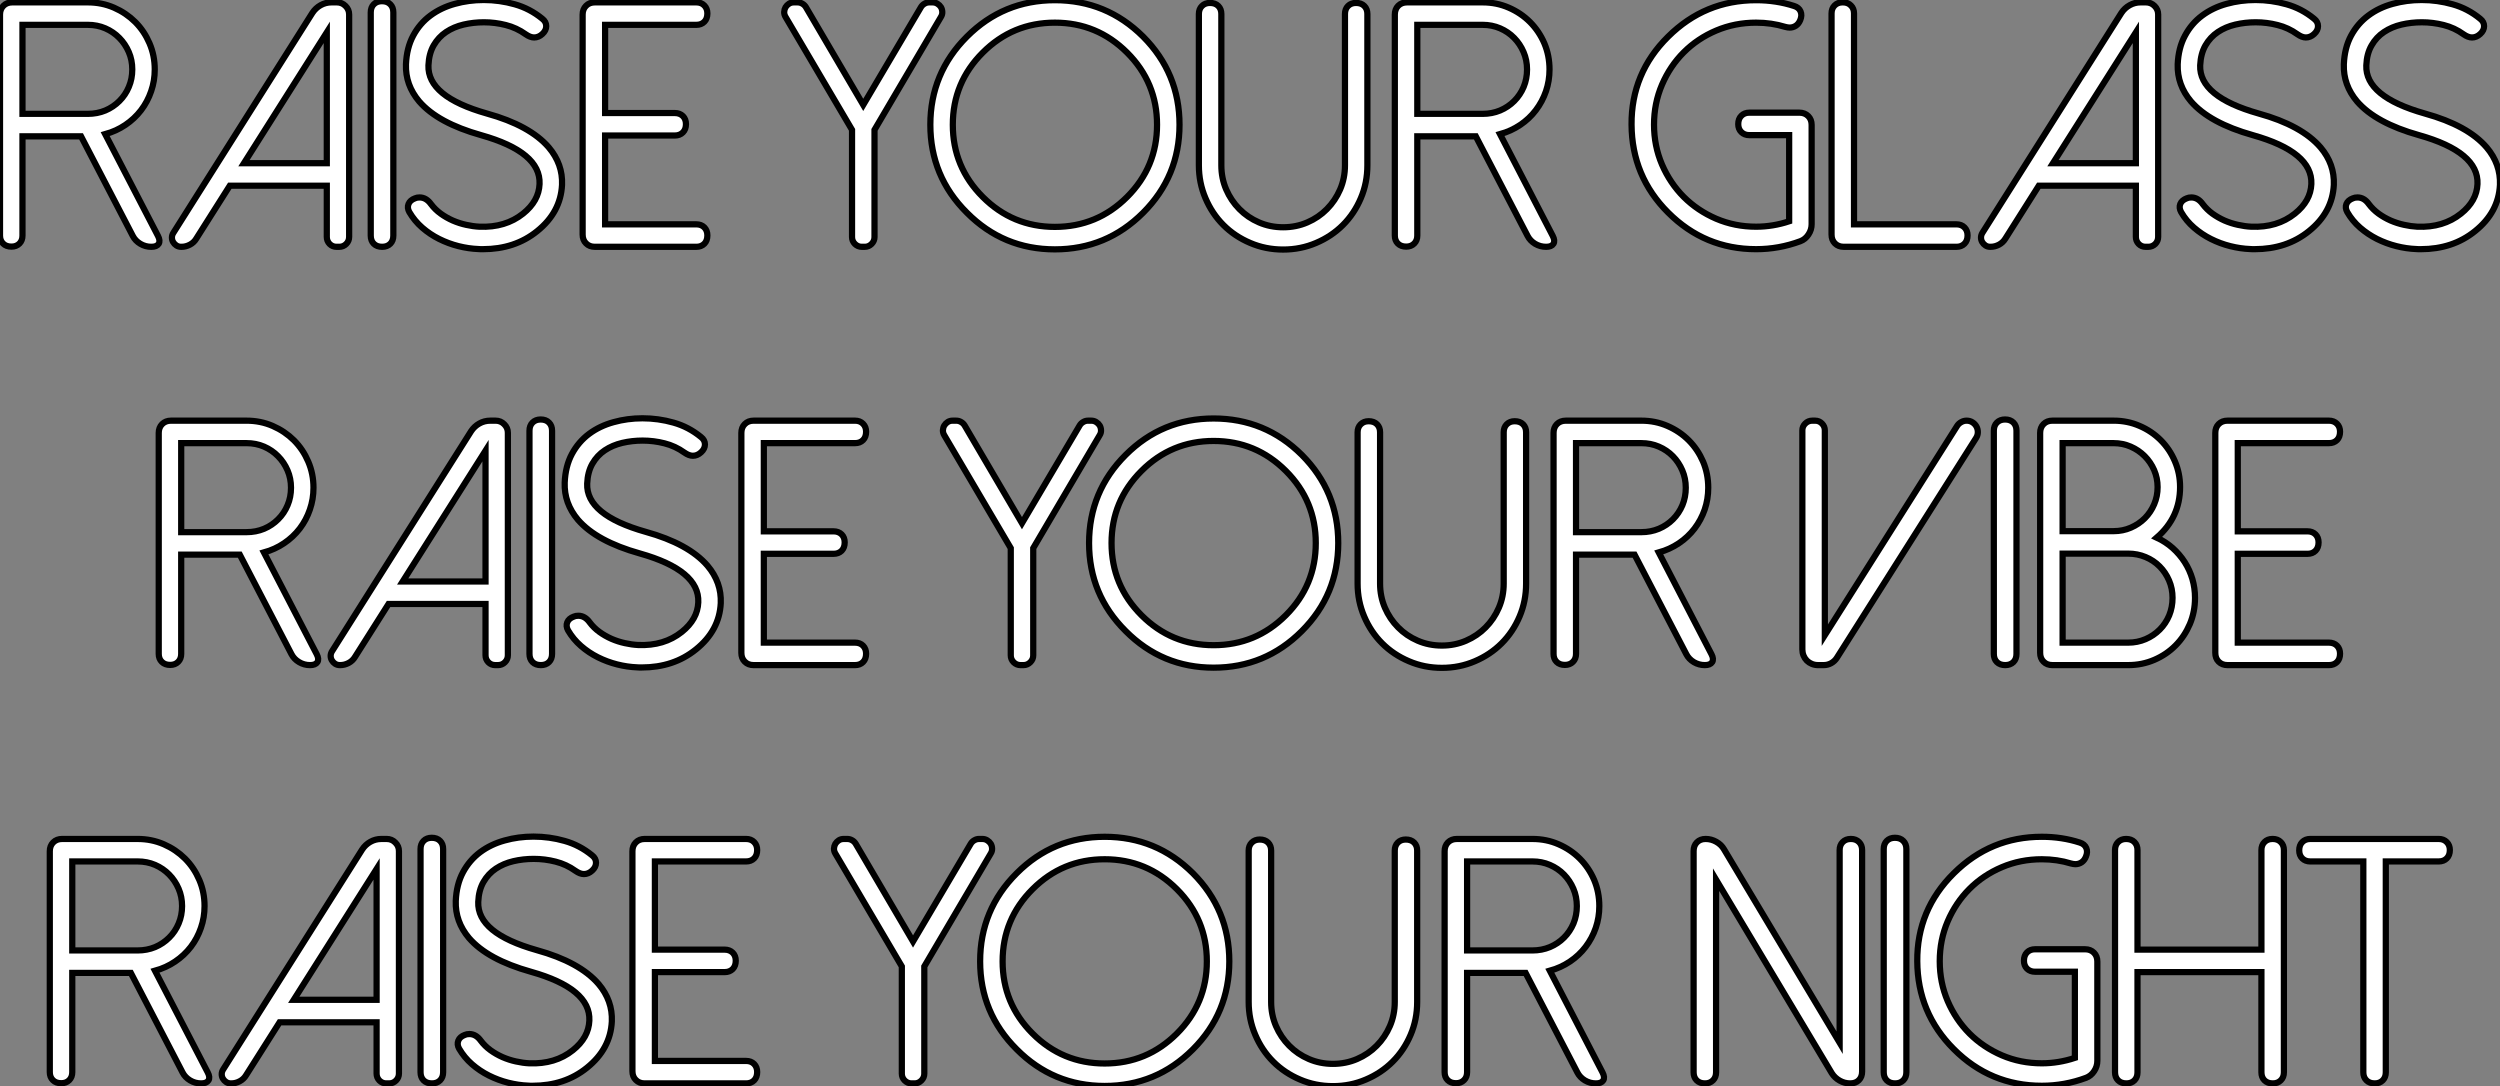 <?xml version="1.0" standalone="no"?>
<svg xmlns="http://www.w3.org/2000/svg" viewBox="2.54 -39.65 401.627 174.49"><rect x="2.54" y="-39.65" width="401.627" height="174.49" fill="#808080" stroke="none"/><path d="M6.15-21.36L16.65-21.36Q18.16-21.36 19.46-21.90Q20.75-22.45 21.72-23.42Q22.70-24.39 23.24-25.69Q23.79-26.99 23.79-28.49L23.79-28.49Q23.79-30.00 23.23-31.29Q22.67-32.59 21.71-33.56Q20.75-34.54 19.46-35.10Q18.16-35.66 16.65-35.66L16.65-35.66L6.15-35.66L6.15-21.36ZM19.44-18.10L27.92-1.75Q28.33-0.96 28.03-0.48Q27.73 0 26.85 0L26.85 0Q25.89 0 25.09-0.48Q24.28-0.96 23.87-1.75L23.87-1.75L15.56-17.75L6.15-17.75L6.15-1.80Q6.15-1.01 5.66-0.52Q5.17-0.03 4.38-0.03L4.38-0.03Q3.53-0.03 3.04-0.52Q2.54-1.01 2.54-1.80L2.54-1.80L2.54-37.30Q2.54-38.17 3.09-38.72Q3.64-39.27 4.51-39.27L4.51-39.27L16.65-39.27Q18.89-39.27 20.85-38.42Q22.80-37.57 24.27-36.11Q25.73-34.64 26.56-32.69Q27.40-30.73 27.40-28.49L27.40-28.49Q27.40-26.66 26.82-24.99Q26.25-23.32 25.20-21.94Q24.14-20.56 22.68-19.58Q21.22-18.59 19.44-18.10L19.44-18.10ZM58.63-37.32L58.63-37.32L58.63-1.59Q58.63-0.93 58.16-0.46Q57.70 0 57.04 0L57.04 0L56.60 0Q55.95 0 55.49-0.46Q55.04-0.93 55.04-1.59L55.04-1.59L55.04-9.82L39.46-9.82L34.07-1.31Q33.69-0.68 33.04-0.34Q32.40 0 31.69 0L31.69 0L31.64 0Q31.20 0 30.87-0.22Q30.54-0.44 30.35-0.77Q30.16-1.09 30.16-1.49Q30.16-1.89 30.41-2.27L30.41-2.27L52.72-37.57Q53.24-38.36 54.04-38.81Q54.85-39.27 55.81-39.27L55.81-39.27L56.66-39.27Q57.48-39.27 58.05-38.69Q58.63-38.12 58.63-37.32ZM55.04-34.45L41.73-13.43L55.04-13.43L55.04-34.45ZM62.10-1.80L62.10-37.65Q62.10-38.47 62.59-38.96Q63.08-39.46 63.90-39.46L63.90-39.46Q64.75-39.46 65.24-38.96Q65.73-38.47 65.73-37.65L65.73-37.65L65.73-1.80Q65.73-0.98 65.24-0.49Q64.75 0 63.93 0L63.93 0Q63.08 0 62.59-0.49Q62.10-0.98 62.10-1.80L62.10-1.80ZM68.30-5.58L68.30-5.58Q67.92-6.26 68.17-6.88Q68.41-7.49 69.21-7.79L69.21-7.79Q69.51-7.93 69.95-7.93L69.95-7.93Q71.01-7.93 71.78-6.86L71.78-6.86Q72.43-5.99 73.34-5.33Q74.24-4.68 75.28-4.22Q76.32-3.77 77.42-3.53Q78.53-3.28 79.57-3.23L79.57-3.23Q83.73-3.06 86.57-5.33L86.57-5.33Q89.11-7.36 89.22-10.09L89.22-10.09Q89.44-15.23 79.82-17.94L79.82-17.94Q72.90-19.88 69.89-23.35L69.89-23.35Q67.65-26.00 67.76-29.31L67.76-29.31Q67.87-31.96 68.92-33.92Q69.97-35.88 71.68-37.15Q73.39-38.42 75.61-39.03Q77.82-39.65 80.25-39.65L80.25-39.65Q82.80-39.65 85.23-38.96Q87.66-38.28 89.66-36.64L89.66-36.64Q90.29-36.15 90.29-35.45Q90.29-34.75 89.66-34.18L89.66-34.18Q89.06-33.63 88.35-33.63L88.35-33.63Q87.72-33.63 86.98-34.15L86.98-34.15Q85.53-35.19 83.79-35.63Q82.06-36.07 80.28-36.07L80.28-36.07Q78.59-36.07 77.01-35.70Q75.44-35.33 74.21-34.51Q72.98-33.69 72.21-32.36Q71.45-31.04 71.37-29.15L71.37-29.15Q71.18-24.12 80.77-21.41L80.77-21.41Q87.66-19.50 90.70-15.97L90.70-15.97Q92.97-13.29 92.83-9.95L92.83-9.95Q92.61-5.55 88.84-2.52L88.84-2.52Q85.26 0.38 80.12 0.38L80.12 0.38Q79.93 0.38 79.76 0.38Q79.60 0.38 79.41 0.36L79.41 0.36Q77.82 0.30 76.19-0.11Q74.57-0.52 73.09-1.26Q71.61-2.00 70.37-3.08Q69.13-4.16 68.30-5.58ZM98.11-39.27L114.41-39.27Q115.20-39.27 115.69-38.77Q116.18-38.28 116.18-37.49L116.18-37.49Q116.18-36.64 115.69-36.15Q115.20-35.66 114.41-35.66L114.41-35.66L99.75-35.66L99.75-21.49L110.96-21.49Q111.75-21.49 112.25-21Q112.74-20.51 112.74-19.71L112.74-19.71Q112.74-18.87 112.25-18.38Q111.75-17.88 110.96-17.88L110.96-17.88L99.75-17.88L99.75-3.61L114.41-3.61Q115.20-3.61 115.69-3.12Q116.18-2.63 116.18-1.83L116.18-1.83Q116.18-0.98 115.69-0.49Q115.20 0 114.41 0L114.41 0L98.11 0Q97.23 0 96.69-0.55Q96.14-1.09 96.14-1.97L96.14-1.97L96.14-37.30Q96.14-38.17 96.69-38.72Q97.23-39.27 98.11-39.27L98.11-39.27Z" fill="white" stroke="black" transform="scale(1,1)"/><path d="M153.69-36.91L153.69-36.91L143.03-18.79L143.03-1.56Q143.03-0.93 142.56-0.46Q142.10 0 141.47 0L141.47 0L140.98 0Q140.35 0 139.88-0.46Q139.42-0.93 139.42-1.56L139.42-1.56L139.42-18.79L128.75-36.91Q128.51-37.30 128.52-37.72Q128.54-38.14 128.74-38.49Q128.95-38.83 129.29-39.05Q129.63-39.27 130.09-39.27L130.09-39.27L130.64-39.27Q131.08-39.27 131.43-39.06Q131.79-38.86 132.01-38.50L132.01-38.50L141.22-22.80L150.49-38.50Q150.71-38.86 151.07-39.06Q151.42-39.27 151.83-39.27L151.83-39.27L152.35-39.27Q152.79-39.27 153.14-39.05Q153.50-38.83 153.71-38.49Q153.91-38.14 153.92-37.72Q153.94-37.30 153.69-36.91ZM160.42-31.20L160.42-31.20Q155.61-26.39 155.61-19.61L155.61-19.61Q155.61-12.82 160.42-8.01L160.42-8.01Q165.23-3.20 172.01-3.20L172.01-3.20Q178.79-3.20 183.61-8.01L183.61-8.01Q188.42-12.82 188.42-19.61L188.42-19.61Q188.42-26.39 183.61-31.20L183.61-31.20Q178.79-36.01 172.01-36.01L172.01-36.01Q165.23-36.01 160.42-31.20ZM157.88-5.47L157.88-5.47Q152.00-11.32 152.00-19.61L152.00-19.61Q152.00-27.89 157.88-33.77L157.88-33.77Q163.73-39.62 172.01-39.62L172.01-39.62Q180.30-39.62 186.18-33.77L186.18-33.77Q192.03-27.89 192.03-19.61L192.03-19.61Q192.03-11.32 186.18-5.47L186.18-5.47Q180.30 0.41 172.01 0.41L172.01 0.41Q163.73 0.41 157.88-5.47ZM195.14-13.10L195.14-37.41Q195.14-38.20 195.64-38.69Q196.13-39.18 196.92-39.18L196.92-39.18Q197.77-39.18 198.26-38.69Q198.75-38.20 198.75-37.41L198.75-37.41L198.75-13.10Q198.75-11.02 199.53-9.21Q200.31-7.41 201.65-6.06Q202.99-4.70 204.80-3.92Q206.60-3.14 208.68-3.14L208.68-3.14Q210.76-3.14 212.56-3.92Q214.37-4.70 215.71-6.06Q217.05-7.41 217.83-9.21Q218.61-11.02 218.61-13.10L218.61-13.10L218.61-37.41Q218.61-38.20 219.10-38.69Q219.59-39.18 220.38-39.18L220.38-39.18Q221.23-39.18 221.72-38.69Q222.21-38.20 222.21-37.41L222.21-37.41L222.21-13.10Q222.21-10.28 221.16-7.81Q220.11-5.33 218.28-3.50Q216.45-1.67 213.97-0.62Q211.50 0.44 208.68 0.44L208.68 0.44Q205.86 0.44 203.39-0.62Q200.91-1.67 199.08-3.50Q197.25-5.33 196.20-7.81Q195.14-10.28 195.14-13.10L195.14-13.10ZM230.23-21.36L240.73-21.36Q242.23-21.36 243.53-21.90Q244.83-22.45 245.80-23.42Q246.77-24.39 247.32-25.69Q247.86-26.99 247.86-28.49L247.86-28.49Q247.86-30.00 247.30-31.29Q246.74-32.59 245.79-33.56Q244.83-34.54 243.53-35.10Q242.23-35.66 240.73-35.66L240.73-35.66L230.23-35.66L230.23-21.36ZM243.52-18.10L251.99-1.75Q252.40-0.96 252.10-0.48Q251.80 0 250.93 0L250.93 0Q249.97 0 249.16-0.48Q248.36-0.96 247.95-1.75L247.95-1.75L239.63-17.75L230.23-17.75L230.23-1.80Q230.23-1.01 229.73-0.52Q229.24-0.03 228.45-0.03L228.45-0.03Q227.60-0.03 227.11-0.52Q226.62-1.01 226.62-1.80L226.62-1.80L226.62-37.30Q226.62-38.17 227.16-38.72Q227.71-39.27 228.59-39.27L228.59-39.27L240.73-39.27Q242.97-39.27 244.92-38.42Q246.88-37.57 248.34-36.11Q249.80-34.64 250.64-32.69Q251.47-30.73 251.47-28.49L251.47-28.49Q251.47-26.66 250.90-24.99Q250.32-23.32 249.27-21.94Q248.22-20.56 246.76-19.58Q245.29-18.59 243.52-18.10L243.52-18.10Z" fill="white" stroke="black" transform="scale(1,1)"/><path d="M290.76-38.69L290.76-38.69Q291.53-38.45 291.80-37.82Q292.07-37.19 291.75-36.42L291.75-36.42Q291.50-35.82 291.05-35.52Q290.60-35.22 290.05-35.22L290.05-35.22Q289.89-35.22 289.71-35.25Q289.53-35.27 289.34-35.33L289.34-35.33Q287.13-36.01 284.66-36.01L284.66-36.01Q281.25-36.01 278.25-34.74Q275.26-33.47 273.04-31.25Q270.83-29.04 269.54-26.04Q268.26-23.05 268.26-19.63L268.26-19.63Q268.26-16.21 269.54-13.22Q270.83-10.23 273.04-8.01Q275.26-5.80 278.25-4.51Q281.25-3.23 284.66-3.23L284.66-3.23Q287.34-3.23 289.97-4.10L289.97-4.10L289.97-17.94L283.57-17.94Q282.78-17.94 282.29-18.43Q281.79-18.92 281.79-19.71L281.79-19.71Q281.79-20.56 282.29-21.05Q282.78-21.55 283.57-21.55L283.57-21.55L291.61-21.55Q292.48-21.55 293.03-21Q293.58-20.45 293.58-19.58L293.58-19.58L293.58-3.64Q293.58-2.73 293.07-1.97Q292.57-1.20 291.77-0.90L291.77-0.90Q288.33 0.38 284.66 0.38L284.66 0.38Q276.41 0.38 270.53-5.50L270.53-5.50Q264.70-11.32 264.65-19.63L264.65-19.63Q264.59-27.89 270.53-33.77L270.53-33.77Q276.43-39.62 284.66-39.62L284.66-39.62Q287.89-39.62 290.76-38.69ZM298.55-39.27L298.61-39.27Q299.40-39.27 299.89-38.77Q300.39-38.28 300.39-37.49L300.39-37.49L300.39-3.61L316.85-3.61Q317.64-3.61 318.13-3.12Q318.63-2.63 318.63-1.83L318.63-1.83Q318.63-0.98 318.13-0.49Q317.64 0 316.85 0L316.85 0L298.75 0Q297.87 0 297.32-0.55Q296.78-1.09 296.78-1.97L296.78-1.97L296.78-37.49Q296.78-38.28 297.27-38.77Q297.76-39.27 298.55-39.27L298.55-39.27ZM349.25-37.32L349.25-37.32L349.25-1.59Q349.25-0.93 348.79-0.46Q348.32 0 347.66 0L347.66 0L347.23 0Q346.57 0 346.12-0.46Q345.67-0.93 345.67-1.59L345.67-1.59L345.67-9.82L330.08-9.82L324.70-1.31Q324.31-0.68 323.67-0.34Q323.03 0 322.32 0L322.32 0L322.26 0Q321.82 0 321.50-0.22Q321.17-0.44 320.98-0.77Q320.79-1.09 320.79-1.49Q320.79-1.89 321.03-2.27L321.03-2.27L343.34-37.57Q343.86-38.36 344.67-38.81Q345.48-39.27 346.43-39.27L346.43-39.27L347.28-39.27Q348.10-39.27 348.68-38.69Q349.25-38.12 349.25-37.32ZM345.67-34.45L332.35-13.43L345.67-13.43L345.67-34.45ZM352.94-5.58L352.94-5.58Q352.56-6.26 352.80-6.88Q353.05-7.49 353.84-7.79L353.84-7.79Q354.14-7.93 354.58-7.93L354.58-7.93Q355.65-7.93 356.41-6.86L356.41-6.86Q357.07-5.99 357.97-5.33Q358.88-4.68 359.91-4.22Q360.95-3.77 362.06-3.53Q363.17-3.28 364.21-3.23L364.21-3.23Q368.36-3.06 371.21-5.33L371.21-5.33Q373.75-7.36 373.86-10.09L373.86-10.09Q374.08-15.23 364.45-17.94L364.45-17.94Q357.54-19.88 354.53-23.35L354.53-23.35Q352.29-26.00 352.39-29.31L352.39-29.31Q352.50-31.96 353.56-33.92Q354.61-35.88 356.32-37.15Q358.03-38.42 360.24-39.03Q362.46-39.65 364.89-39.65L364.89-39.65Q367.43-39.65 369.87-38.96Q372.30-38.28 374.30-36.64L374.30-36.64Q374.93-36.15 374.93-35.45Q374.93-34.75 374.30-34.18L374.30-34.18Q373.70-33.63 372.98-33.63L372.98-33.63Q372.36-33.63 371.62-34.15L371.62-34.15Q370.17-35.19 368.43-35.63Q366.70-36.07 364.92-36.07L364.92-36.07Q363.22-36.07 361.65-35.70Q360.08-35.33 358.85-34.51Q357.62-33.69 356.85-32.36Q356.09-31.04 356.00-29.15L356.00-29.15Q355.81-24.12 365.41-21.41L365.41-21.41Q372.30-19.50 375.34-15.97L375.34-15.97Q377.61-13.29 377.47-9.95L377.47-9.95Q377.25-5.55 373.48-2.52L373.48-2.52Q369.89 0.38 364.75 0.38L364.75 0.38Q364.56 0.38 364.40 0.38Q364.23 0.38 364.04 0.36L364.04 0.36Q362.46 0.30 360.83-0.11Q359.20-0.52 357.73-1.26Q356.25-2.00 355.01-3.08Q353.76-4.16 352.94-5.58ZM379.63-5.58L379.63-5.58Q379.25-6.26 379.49-6.88Q379.74-7.49 380.53-7.79L380.53-7.79Q380.83-7.93 381.27-7.93L381.27-7.93Q382.34-7.93 383.10-6.86L383.10-6.86Q383.76-5.99 384.66-5.33Q385.56-4.68 386.60-4.22Q387.64-3.77 388.75-3.53Q389.86-3.28 390.89-3.23L390.89-3.23Q395.05-3.06 397.89-5.33L397.89-5.33Q400.44-7.36 400.55-10.09L400.55-10.09Q400.77-15.23 391.14-17.94L391.14-17.94Q384.22-19.88 381.21-23.35L381.21-23.35Q378.97-26.00 379.08-29.31L379.08-29.31Q379.19-31.96 380.24-33.92Q381.30-35.88 383.01-37.15Q384.71-38.42 386.93-39.03Q389.14-39.65 391.58-39.65L391.58-39.65Q394.12-39.65 396.55-38.96Q398.99-38.28 400.98-36.64L400.98-36.64Q401.61-36.15 401.61-35.45Q401.61-34.75 400.98-34.18L400.98-34.18Q400.38-33.63 399.67-33.63L399.67-33.63Q399.04-33.63 398.30-34.15L398.30-34.15Q396.86-35.19 395.12-35.63Q393.38-36.07 391.61-36.07L391.61-36.07Q389.91-36.07 388.34-35.70Q386.77-35.33 385.54-34.51Q384.30-33.69 383.54-32.36Q382.77-31.04 382.69-29.15L382.69-29.15Q382.50-24.12 392.10-21.41L392.10-21.41Q398.99-19.50 402.02-15.97L402.02-15.97Q404.29-13.29 404.16-9.95L404.16-9.95Q403.94-5.55 400.16-2.52L400.16-2.52Q396.58 0.38 391.44 0.38L391.44 0.38Q391.25 0.38 391.09 0.38Q390.92 0.38 390.73 0.36L390.73 0.36Q389.14 0.30 387.52-0.11Q385.89-0.52 384.41-1.26Q382.94-2.00 381.69-3.08Q380.45-4.16 379.63-5.58Z" fill="white" stroke="black" transform="scale(1,1)"/><path d="M31.65 45.84L42.15 45.84Q43.66 45.84 44.96 45.30Q46.25 44.75 47.22 43.78Q48.20 42.81 48.74 41.51Q49.29 40.21 49.29 38.71L49.29 38.71Q49.29 37.20 48.73 35.91Q48.17 34.61 47.21 33.64Q46.25 32.66 44.96 32.10Q43.66 31.54 42.15 31.54L42.15 31.54L31.65 31.54L31.65 45.84ZM44.94 49.10L53.42 65.45Q53.83 66.24 53.53 66.72Q53.23 67.20 52.35 67.20L52.35 67.20Q51.39 67.20 50.59 66.72Q49.78 66.24 49.37 65.45L49.37 65.45L41.06 49.45L31.65 49.45L31.65 65.40Q31.65 66.19 31.16 66.68Q30.67 67.17 29.88 67.17L29.88 67.17Q29.03 67.17 28.54 66.68Q28.04 66.19 28.04 65.40L28.04 65.40L28.04 29.90Q28.04 29.03 28.59 28.48Q29.14 27.93 30.01 27.93L30.01 27.93L42.15 27.93Q44.39 27.93 46.35 28.78Q48.30 29.63 49.77 31.09Q51.23 32.56 52.06 34.51Q52.90 36.47 52.90 38.71L52.90 38.71Q52.90 40.54 52.32 42.21Q51.75 43.88 50.70 45.26Q49.64 46.64 48.18 47.62Q46.72 48.61 44.94 49.10L44.94 49.10ZM84.13 29.88L84.13 29.88L84.13 65.61Q84.13 66.27 83.66 66.74Q83.20 67.20 82.54 67.20L82.54 67.20L82.10 67.20Q81.45 67.20 80.99 66.74Q80.54 66.27 80.54 65.61L80.54 65.61L80.54 57.38L64.96 57.38L59.57 65.89Q59.19 66.52 58.54 66.86Q57.90 67.20 57.19 67.20L57.19 67.20L57.14 67.20Q56.70 67.20 56.37 66.98Q56.04 66.76 55.85 66.43Q55.66 66.11 55.66 65.71Q55.66 65.31 55.91 64.93L55.91 64.93L78.22 29.63Q78.74 28.84 79.54 28.39Q80.35 27.93 81.31 27.93L81.31 27.93L82.16 27.93Q82.98 27.93 83.55 28.51Q84.13 29.08 84.13 29.88ZM80.54 32.75L67.23 53.77L80.54 53.77L80.54 32.75ZM87.60 65.40L87.60 29.55Q87.60 28.73 88.09 28.24Q88.58 27.74 89.40 27.74L89.40 27.74Q90.25 27.74 90.74 28.24Q91.23 28.73 91.23 29.55L91.23 29.55L91.23 65.40Q91.23 66.22 90.74 66.71Q90.25 67.20 89.43 67.20L89.43 67.20Q88.58 67.20 88.09 66.71Q87.60 66.22 87.60 65.40L87.60 65.40ZM93.80 61.62L93.80 61.62Q93.42 60.94 93.67 60.32Q93.91 59.71 94.71 59.41L94.71 59.41Q95.01 59.27 95.45 59.27L95.45 59.27Q96.51 59.27 97.28 60.34L97.28 60.34Q97.93 61.21 98.84 61.87Q99.74 62.52 100.78 62.98Q101.82 63.43 102.92 63.67Q104.03 63.92 105.07 63.97L105.07 63.97Q109.23 64.14 112.07 61.87L112.07 61.87Q114.61 59.84 114.72 57.11L114.72 57.11Q114.94 51.97 105.32 49.26L105.32 49.26Q98.40 47.32 95.39 43.85L95.39 43.85Q93.15 41.20 93.26 37.89L93.26 37.89Q93.37 35.24 94.42 33.28Q95.47 31.33 97.18 30.05Q98.89 28.78 101.11 28.17Q103.32 27.55 105.75 27.55L105.75 27.55Q108.30 27.55 110.73 28.24Q113.16 28.92 115.16 30.56L115.16 30.56Q115.79 31.05 115.79 31.75Q115.79 32.45 115.16 33.02L115.16 33.02Q114.56 33.57 113.85 33.57L113.85 33.57Q113.22 33.57 112.48 33.05L112.48 33.05Q111.03 32.01 109.29 31.57Q107.56 31.13 105.78 31.13L105.78 31.13Q104.09 31.13 102.51 31.50Q100.94 31.87 99.71 32.69Q98.48 33.51 97.71 34.84Q96.95 36.16 96.87 38.05L96.87 38.05Q96.68 43.08 106.27 45.79L106.27 45.79Q113.16 47.70 116.20 51.23L116.20 51.23Q118.47 53.91 118.33 57.25L118.33 57.25Q118.11 61.65 114.34 64.68L114.34 64.68Q110.76 67.58 105.62 67.58L105.62 67.58Q105.43 67.58 105.26 67.58Q105.10 67.58 104.91 67.56L104.91 67.56Q103.32 67.50 101.69 67.09Q100.07 66.68 98.59 65.94Q97.11 65.20 95.87 64.12Q94.63 63.04 93.80 61.62ZM123.61 27.93L139.91 27.93Q140.70 27.93 141.19 28.43Q141.68 28.92 141.68 29.71L141.68 29.71Q141.68 30.56 141.19 31.05Q140.70 31.54 139.91 31.54L139.91 31.54L125.25 31.54L125.25 45.71L136.46 45.71Q137.25 45.71 137.75 46.20Q138.24 46.69 138.24 47.49L138.24 47.49Q138.24 48.33 137.75 48.83Q137.25 49.32 136.46 49.32L136.46 49.32L125.25 49.32L125.25 63.59L139.91 63.59Q140.70 63.59 141.19 64.08Q141.68 64.58 141.68 65.37L141.68 65.37Q141.68 66.22 141.19 66.71Q140.70 67.20 139.91 67.20L139.91 67.20L123.61 67.20Q122.73 67.20 122.19 66.65Q121.64 66.11 121.64 65.23L121.64 65.23L121.64 29.90Q121.64 29.03 122.19 28.48Q122.73 27.93 123.61 27.93L123.61 27.93Z" fill="white" stroke="black" transform="scale(1,1)"/><path d="M179.19 30.29L179.19 30.29L168.53 48.41L168.53 65.64Q168.53 66.27 168.06 66.74Q167.60 67.20 166.97 67.20L166.97 67.20L166.48 67.20Q165.85 67.20 165.38 66.74Q164.92 66.27 164.92 65.64L164.92 65.64L164.92 48.41L154.25 30.29Q154.01 29.90 154.02 29.48Q154.04 29.06 154.24 28.71Q154.45 28.37 154.79 28.15Q155.13 27.93 155.59 27.93L155.59 27.93L156.14 27.93Q156.58 27.93 156.93 28.14Q157.29 28.34 157.51 28.70L157.51 28.70L166.72 44.40L175.99 28.70Q176.21 28.34 176.57 28.14Q176.92 27.93 177.33 27.93L177.33 27.93L177.85 27.93Q178.29 27.93 178.64 28.15Q179 28.37 179.21 28.71Q179.41 29.06 179.42 29.48Q179.44 29.90 179.19 30.29ZM185.92 36.00L185.92 36.00Q181.11 40.81 181.11 47.59L181.11 47.59Q181.11 54.38 185.92 59.19L185.92 59.19Q190.73 64.00 197.51 64.00L197.51 64.00Q204.29 64.00 209.11 59.19L209.11 59.19Q213.92 54.38 213.92 47.59L213.92 47.59Q213.92 40.81 209.11 36.00L209.11 36.00Q204.29 31.19 197.51 31.19L197.51 31.19Q190.73 31.19 185.92 36.00ZM183.38 61.73L183.38 61.73Q177.50 55.88 177.50 47.59L177.50 47.59Q177.50 39.31 183.38 33.43L183.38 33.43Q189.23 27.58 197.51 27.58L197.51 27.58Q205.80 27.58 211.68 33.43L211.68 33.43Q217.53 39.31 217.53 47.59L217.53 47.59Q217.53 55.88 211.68 61.73L211.68 61.73Q205.80 67.61 197.51 67.61L197.51 67.61Q189.23 67.61 183.38 61.73ZM220.64 54.10L220.64 29.79Q220.64 29.00 221.14 28.51Q221.63 28.02 222.42 28.02L222.42 28.02Q223.27 28.02 223.76 28.51Q224.25 29.00 224.25 29.79L224.25 29.79L224.25 54.10Q224.25 56.18 225.03 57.99Q225.81 59.79 227.15 61.14Q228.49 62.50 230.30 63.28Q232.10 64.06 234.18 64.06L234.18 64.06Q236.26 64.06 238.06 63.28Q239.87 62.50 241.21 61.14Q242.55 59.79 243.33 57.99Q244.11 56.18 244.11 54.10L244.11 54.10L244.11 29.79Q244.11 29.00 244.60 28.51Q245.09 28.02 245.88 28.02L245.88 28.02Q246.73 28.02 247.22 28.51Q247.71 29.00 247.71 29.79L247.71 29.79L247.71 54.10Q247.71 56.92 246.66 59.39Q245.61 61.87 243.78 63.70Q241.95 65.53 239.47 66.58Q237.00 67.64 234.18 67.64L234.18 67.64Q231.36 67.64 228.89 66.58Q226.41 65.53 224.58 63.70Q222.75 61.87 221.70 59.39Q220.64 56.92 220.64 54.10L220.64 54.10ZM255.73 45.84L266.23 45.84Q267.73 45.84 269.03 45.30Q270.33 44.75 271.30 43.78Q272.27 42.81 272.82 41.51Q273.36 40.21 273.36 38.71L273.36 38.71Q273.36 37.20 272.80 35.91Q272.24 34.61 271.29 33.64Q270.33 32.66 269.03 32.10Q267.73 31.54 266.23 31.54L266.23 31.54L255.73 31.54L255.73 45.84ZM269.02 49.10L277.49 65.45Q277.90 66.24 277.60 66.72Q277.30 67.20 276.43 67.20L276.43 67.20Q275.47 67.20 274.66 66.72Q273.86 66.24 273.45 65.45L273.45 65.45L265.13 49.45L255.73 49.45L255.73 65.40Q255.73 66.19 255.23 66.68Q254.74 67.17 253.95 67.17L253.95 67.17Q253.10 67.17 252.61 66.68Q252.12 66.19 252.12 65.40L252.12 65.40L252.12 29.90Q252.12 29.03 252.66 28.48Q253.21 27.93 254.09 27.93L254.09 27.93L266.23 27.93Q268.47 27.93 270.42 28.78Q272.38 29.63 273.84 31.09Q275.30 32.56 276.14 34.51Q276.97 36.47 276.97 38.71L276.97 38.71Q276.97 40.54 276.40 42.21Q275.82 43.88 274.77 45.26Q273.72 46.64 272.26 47.62Q270.79 48.61 269.02 49.10L269.02 49.10Z" fill="white" stroke="black" transform="scale(1,1)"/><path d="M320.01 30.70L320.01 30.70L297.64 66.02Q297.29 66.57 296.72 66.89Q296.16 67.20 295.51 67.20L295.51 67.20L294.61 67.20Q294.09 67.20 293.62 67.01Q293.16 66.82 292.81 66.48Q292.47 66.13 292.28 65.67Q292.09 65.20 292.09 64.68L292.09 64.68L292.09 29.49Q292.09 28.86 292.55 28.40Q293.02 27.93 293.68 27.93L293.68 27.93L294.14 27.93Q294.80 27.93 295.25 28.40Q295.70 28.86 295.70 29.49L295.70 29.49L295.70 62.39L316.95 28.78Q317.19 28.40 317.60 28.17Q318.01 27.93 318.48 27.93L318.48 27.93Q319.00 27.93 319.41 28.19Q319.82 28.45 320.05 28.86Q320.28 29.27 320.28 29.77Q320.28 30.26 320.01 30.70ZM322.85 65.40L322.85 29.55Q322.85 28.73 323.34 28.24Q323.84 27.74 324.66 27.74L324.66 27.74Q325.50 27.74 326.00 28.24Q326.49 28.73 326.49 29.55L326.49 29.55L326.49 65.40Q326.49 66.22 326.00 66.71Q325.50 67.20 324.68 67.20L324.68 67.20Q323.84 67.20 323.34 66.71Q322.85 66.22 322.85 65.40L322.85 65.40ZM333.90 31.54L333.90 45.68L342.10 45.68Q343.58 45.68 344.86 45.12Q346.15 44.56 347.11 43.60Q348.06 42.65 348.61 41.36Q349.16 40.08 349.16 38.60L349.16 38.60Q349.16 37.15 348.60 35.86Q348.04 34.58 347.08 33.62Q346.12 32.66 344.84 32.10Q343.55 31.54 342.10 31.54L342.10 31.54L333.90 31.54ZM333.90 49.29L333.90 63.59L344.43 63.59Q345.93 63.59 347.23 63.03Q348.53 62.47 349.50 61.50Q350.47 60.53 351.02 59.22Q351.56 57.90 351.56 56.40L351.56 56.40Q351.56 54.90 351.00 53.60Q350.44 52.30 349.48 51.34Q348.53 50.38 347.23 49.84Q345.93 49.29 344.43 49.29L344.43 49.29L333.90 49.29ZM344.43 67.20L332.26 67.20Q331.38 67.20 330.84 66.65Q330.29 66.11 330.29 65.23L330.29 65.23L330.29 29.90Q330.29 29.03 330.84 28.48Q331.38 27.93 332.26 27.93L332.26 27.93L342.10 27.93Q344.32 27.93 346.26 28.77Q348.20 29.60 349.65 31.05Q351.10 32.50 351.93 34.44Q352.77 36.38 352.77 38.60L352.77 38.60Q352.77 43.47 349.02 46.72L349.02 46.72Q350.44 47.38 351.58 48.39Q352.71 49.40 353.52 50.66Q354.32 51.91 354.75 53.38Q355.17 54.84 355.17 56.40L355.17 56.40Q355.17 58.64 354.34 60.61Q353.50 62.58 352.05 64.04Q350.61 65.50 348.64 66.35Q346.67 67.20 344.43 67.20L344.43 67.20ZM360.39 27.93L376.69 27.93Q377.48 27.93 377.98 28.43Q378.47 28.92 378.47 29.71L378.47 29.71Q378.47 30.56 377.98 31.05Q377.48 31.54 376.69 31.54L376.69 31.54L362.04 31.54L362.04 45.71L373.25 45.71Q374.04 45.71 374.53 46.20Q375.02 46.69 375.02 47.49L375.02 47.49Q375.02 48.33 374.53 48.83Q374.04 49.32 373.25 49.32L373.25 49.32L362.04 49.32L362.04 63.59L376.69 63.59Q377.48 63.59 377.98 64.08Q378.47 64.58 378.47 65.37L378.47 65.37Q378.47 66.22 377.98 66.71Q377.48 67.20 376.69 67.20L376.69 67.20L360.39 67.20Q359.52 67.20 358.97 66.65Q358.43 66.11 358.43 65.23L358.43 65.23L358.43 29.90Q358.43 29.03 358.97 28.48Q359.52 27.93 360.39 27.93L360.39 27.93Z" fill="white" stroke="black" transform="scale(1,1)"/><path d="M14.15 113.04L24.65 113.04Q26.16 113.04 27.46 112.50Q28.75 111.95 29.72 110.98Q30.70 110.01 31.24 108.71Q31.79 107.41 31.79 105.91L31.79 105.91Q31.79 104.40 31.23 103.11Q30.67 101.81 29.71 100.84Q28.75 99.86 27.46 99.30Q26.16 98.74 24.65 98.74L24.65 98.74L14.15 98.74L14.15 113.04ZM27.44 116.30L35.92 132.65Q36.33 133.44 36.03 133.92Q35.73 134.40 34.85 134.40L34.85 134.40Q33.89 134.40 33.09 133.92Q32.28 133.44 31.87 132.65L31.87 132.65L23.56 116.65L14.15 116.65L14.15 132.60Q14.15 133.39 13.66 133.88Q13.17 134.37 12.38 134.37L12.38 134.37Q11.53 134.37 11.04 133.88Q10.54 133.39 10.54 132.60L10.54 132.60L10.54 97.10Q10.54 96.23 11.09 95.68Q11.64 95.13 12.51 95.13L12.51 95.13L24.65 95.13Q26.89 95.13 28.85 95.98Q30.80 96.83 32.27 98.29Q33.73 99.76 34.56 101.71Q35.40 103.67 35.40 105.91L35.40 105.91Q35.40 107.74 34.82 109.41Q34.25 111.08 33.20 112.46Q32.14 113.84 30.68 114.82Q29.22 115.81 27.44 116.30L27.44 116.30ZM66.63 97.08L66.63 97.08L66.63 132.81Q66.63 133.47 66.16 133.94Q65.70 134.40 65.04 134.40L65.04 134.40L64.60 134.40Q63.95 134.40 63.49 133.94Q63.04 133.47 63.04 132.81L63.04 132.81L63.04 124.58L47.46 124.58L42.07 133.09Q41.69 133.72 41.04 134.06Q40.40 134.40 39.69 134.40L39.69 134.40L39.64 134.40Q39.20 134.40 38.87 134.18Q38.54 133.96 38.35 133.63Q38.16 133.31 38.16 132.91Q38.16 132.51 38.41 132.13L38.41 132.13L60.72 96.83Q61.24 96.04 62.04 95.59Q62.85 95.13 63.81 95.13L63.81 95.13L64.66 95.13Q65.48 95.13 66.05 95.71Q66.63 96.28 66.63 97.08ZM63.04 99.95L49.73 120.97L63.04 120.97L63.04 99.95ZM70.10 132.60L70.10 96.75Q70.10 95.93 70.59 95.44Q71.08 94.94 71.90 94.94L71.90 94.94Q72.75 94.94 73.24 95.44Q73.73 95.93 73.73 96.75L73.73 96.75L73.73 132.60Q73.73 133.42 73.24 133.91Q72.75 134.40 71.93 134.40L71.93 134.40Q71.08 134.40 70.59 133.91Q70.10 133.42 70.10 132.60L70.10 132.60ZM76.30 128.82L76.30 128.82Q75.92 128.14 76.17 127.52Q76.41 126.91 77.21 126.61L77.21 126.61Q77.51 126.47 77.95 126.47L77.95 126.47Q79.01 126.47 79.78 127.54L79.78 127.54Q80.43 128.41 81.34 129.07Q82.24 129.72 83.28 130.18Q84.32 130.63 85.42 130.87Q86.53 131.12 87.57 131.17L87.57 131.17Q91.73 131.34 94.57 129.07L94.57 129.07Q97.11 127.04 97.22 124.31L97.22 124.31Q97.44 119.17 87.82 116.46L87.82 116.46Q80.90 114.52 77.89 111.05L77.89 111.05Q75.65 108.40 75.76 105.09L75.76 105.09Q75.87 102.44 76.92 100.48Q77.97 98.53 79.68 97.25Q81.39 95.98 83.61 95.37Q85.82 94.75 88.25 94.75L88.25 94.75Q90.80 94.75 93.23 95.44Q95.66 96.12 97.66 97.76L97.66 97.76Q98.29 98.25 98.29 98.95Q98.29 99.65 97.66 100.22L97.66 100.22Q97.06 100.77 96.35 100.77L96.35 100.77Q95.72 100.77 94.98 100.25L94.98 100.25Q93.53 99.21 91.79 98.77Q90.06 98.33 88.28 98.33L88.28 98.33Q86.59 98.33 85.01 98.70Q83.44 99.07 82.21 99.89Q80.98 100.71 80.21 102.04Q79.45 103.36 79.37 105.25L79.37 105.25Q79.18 110.28 88.77 112.99L88.77 112.99Q95.66 114.90 98.70 118.43L98.70 118.43Q100.97 121.11 100.83 124.45L100.83 124.45Q100.61 128.85 96.84 131.88L96.84 131.88Q93.26 134.78 88.12 134.78L88.12 134.78Q87.93 134.78 87.76 134.78Q87.60 134.78 87.41 134.76L87.41 134.76Q85.82 134.70 84.19 134.29Q82.57 133.88 81.09 133.14Q79.61 132.40 78.37 131.32Q77.13 130.24 76.30 128.82ZM106.11 95.13L122.41 95.13Q123.20 95.13 123.69 95.63Q124.18 96.12 124.18 96.91L124.18 96.91Q124.18 97.76 123.69 98.25Q123.20 98.74 122.41 98.74L122.41 98.74L107.75 98.74L107.75 112.91L118.96 112.91Q119.75 112.91 120.25 113.40Q120.74 113.89 120.74 114.69L120.74 114.69Q120.74 115.53 120.25 116.03Q119.75 116.52 118.96 116.52L118.96 116.52L107.75 116.52L107.75 130.79L122.41 130.79Q123.20 130.79 123.69 131.28Q124.18 131.78 124.18 132.57L124.18 132.57Q124.18 133.42 123.69 133.91Q123.20 134.40 122.41 134.40L122.41 134.40L106.11 134.40Q105.23 134.40 104.69 133.85Q104.14 133.31 104.14 132.43L104.14 132.43L104.14 97.10Q104.14 96.23 104.69 95.68Q105.23 95.13 106.11 95.13L106.11 95.13Z" fill="white" stroke="black" transform="scale(1,1)"/><path d="M161.69 97.49L161.69 97.49L151.03 115.61L151.03 132.84Q151.03 133.47 150.56 133.94Q150.10 134.40 149.47 134.40L149.47 134.40L148.98 134.40Q148.35 134.40 147.88 133.94Q147.42 133.47 147.42 132.84L147.42 132.84L147.42 115.61L136.75 97.49Q136.51 97.10 136.52 96.68Q136.54 96.26 136.74 95.91Q136.95 95.57 137.29 95.35Q137.63 95.13 138.09 95.13L138.09 95.13L138.64 95.13Q139.08 95.13 139.43 95.34Q139.79 95.54 140.01 95.90L140.01 95.90L149.22 111.60L158.49 95.90Q158.71 95.54 159.07 95.34Q159.42 95.13 159.83 95.13L159.83 95.13L160.35 95.13Q160.79 95.13 161.14 95.35Q161.50 95.57 161.71 95.91Q161.91 96.26 161.92 96.68Q161.94 97.10 161.69 97.49ZM168.42 103.20L168.42 103.20Q163.61 108.01 163.61 114.79L163.61 114.79Q163.61 121.58 168.42 126.39L168.42 126.39Q173.23 131.20 180.01 131.20L180.01 131.20Q186.79 131.20 191.61 126.39L191.61 126.39Q196.42 121.58 196.42 114.79L196.42 114.79Q196.42 108.01 191.61 103.20L191.61 103.20Q186.79 98.39 180.01 98.39L180.01 98.39Q173.23 98.39 168.42 103.20ZM165.88 128.93L165.88 128.93Q160.00 123.08 160.00 114.79L160.00 114.79Q160.00 106.51 165.88 100.63L165.88 100.63Q171.73 94.78 180.01 94.78L180.01 94.78Q188.30 94.78 194.18 100.63L194.18 100.63Q200.03 106.51 200.03 114.79L200.03 114.79Q200.03 123.08 194.18 128.93L194.18 128.93Q188.30 134.81 180.01 134.81L180.01 134.81Q171.73 134.81 165.88 128.93ZM203.14 121.30L203.14 96.99Q203.14 96.20 203.64 95.71Q204.13 95.22 204.92 95.22L204.92 95.22Q205.77 95.22 206.26 95.71Q206.75 96.20 206.75 96.99L206.75 96.99L206.75 121.30Q206.75 123.38 207.53 125.19Q208.31 126.99 209.65 128.34Q210.99 129.70 212.80 130.48Q214.60 131.26 216.68 131.26L216.68 131.26Q218.76 131.26 220.56 130.48Q222.37 129.70 223.71 128.34Q225.05 126.99 225.83 125.19Q226.61 123.38 226.61 121.30L226.61 121.30L226.61 96.99Q226.61 96.20 227.10 95.71Q227.59 95.22 228.38 95.22L228.38 95.22Q229.23 95.22 229.72 95.71Q230.21 96.20 230.21 96.99L230.21 96.99L230.21 121.30Q230.21 124.12 229.16 126.59Q228.11 129.07 226.28 130.90Q224.45 132.73 221.97 133.78Q219.50 134.84 216.68 134.84L216.68 134.84Q213.86 134.84 211.39 133.78Q208.91 132.73 207.08 130.90Q205.25 129.07 204.20 126.59Q203.14 124.12 203.14 121.30L203.14 121.30ZM238.23 113.04L248.73 113.04Q250.23 113.04 251.53 112.50Q252.83 111.95 253.80 110.98Q254.77 110.01 255.32 108.71Q255.86 107.41 255.86 105.91L255.86 105.91Q255.86 104.40 255.30 103.11Q254.74 101.81 253.79 100.84Q252.83 99.86 251.53 99.30Q250.23 98.74 248.73 98.74L248.73 98.74L238.23 98.74L238.23 113.04ZM251.52 116.30L259.99 132.65Q260.40 133.44 260.10 133.92Q259.80 134.40 258.93 134.40L258.93 134.40Q257.97 134.40 257.16 133.92Q256.36 133.44 255.95 132.65L255.95 132.65L247.63 116.65L238.23 116.65L238.23 132.60Q238.23 133.39 237.73 133.88Q237.24 134.37 236.45 134.37L236.45 134.37Q235.60 134.37 235.11 133.88Q234.62 133.39 234.62 132.60L234.62 132.60L234.62 97.10Q234.62 96.23 235.16 95.68Q235.71 95.13 236.59 95.13L236.59 95.13L248.73 95.13Q250.97 95.13 252.92 95.98Q254.88 96.83 256.34 98.29Q257.80 99.76 258.64 101.71Q259.47 103.67 259.47 105.91L259.47 105.91Q259.47 107.74 258.90 109.41Q258.32 111.08 257.27 112.46Q256.22 113.84 254.76 114.82Q253.29 115.81 251.52 116.30L251.52 116.30Z" fill="white" stroke="black" transform="scale(1,1)"/><path d="M299.86 95.13L299.91 95.13Q300.70 95.13 301.20 95.63Q301.69 96.12 301.69 96.91L301.69 96.91L301.69 132.49Q301.69 133.36 301.17 133.88Q300.65 134.40 299.77 134.40L299.77 134.40Q298.87 134.40 298.08 133.95Q297.29 133.50 296.82 132.76L296.82 132.76L278.23 101.67L278.23 132.62Q278.23 133.42 277.73 133.91Q277.24 134.40 276.45 134.40L276.45 134.40Q275.60 134.40 275.11 133.91Q274.62 133.42 274.62 132.62L274.62 132.62L274.62 97.08Q274.62 96.20 275.15 95.67Q275.68 95.13 276.56 95.13L276.56 95.13Q277.46 95.13 278.27 95.59Q279.07 96.04 279.51 96.80L279.51 96.80L298.08 127.86L298.08 96.91Q298.08 96.12 298.57 95.63Q299.06 95.13 299.86 95.13L299.86 95.13ZM305.16 132.60L305.16 96.75Q305.16 95.93 305.65 95.44Q306.14 94.94 306.96 94.94L306.96 94.94Q307.81 94.94 308.30 95.44Q308.80 95.93 308.80 96.75L308.80 96.75L308.80 132.60Q308.80 133.42 308.30 133.91Q307.81 134.40 306.99 134.40L306.99 134.40Q306.14 134.40 305.65 133.91Q305.16 133.42 305.16 132.60L305.16 132.60ZM336.66 95.71L336.66 95.71Q337.43 95.95 337.70 96.58Q337.97 97.21 337.64 97.98L337.64 97.98Q337.40 98.58 336.95 98.88Q336.50 99.18 335.95 99.18L335.95 99.18Q335.79 99.18 335.61 99.15Q335.43 99.13 335.24 99.07L335.24 99.07Q333.02 98.39 330.56 98.39L330.56 98.39Q327.14 98.39 324.15 99.66Q321.16 100.93 318.94 103.15Q316.73 105.36 315.44 108.36Q314.16 111.35 314.16 114.77L314.16 114.77Q314.16 118.19 315.44 121.18Q316.73 124.17 318.94 126.39Q321.16 128.60 324.15 129.89Q327.14 131.17 330.56 131.17L330.56 131.17Q333.24 131.17 335.87 130.30L335.87 130.30L335.87 116.46L329.47 116.46Q328.68 116.46 328.18 115.97Q327.69 115.48 327.69 114.69L327.69 114.69Q327.69 113.84 328.18 113.35Q328.68 112.85 329.47 112.85L329.47 112.85L337.51 112.85Q338.38 112.85 338.93 113.40Q339.48 113.95 339.48 114.82L339.48 114.82L339.48 130.76Q339.48 131.67 338.97 132.43Q338.46 133.20 337.67 133.50L337.67 133.50Q334.23 134.78 330.56 134.78L330.56 134.78Q322.30 134.78 316.43 128.90L316.43 128.90Q310.60 123.08 310.55 114.77L310.55 114.77Q310.49 106.51 316.43 100.63L316.43 100.63Q322.33 94.78 330.56 94.78L330.56 94.78Q333.79 94.78 336.66 95.71ZM367.61 95.13L367.67 95.13Q368.46 95.13 368.95 95.63Q369.45 96.12 369.45 96.91L369.45 96.91L369.45 132.62Q369.45 133.42 368.95 133.91Q368.46 134.40 367.67 134.40L367.67 134.40Q366.82 134.40 366.33 133.91Q365.84 133.42 365.84 132.62L365.84 132.62L365.84 116.52L345.93 116.52L345.93 132.62Q345.93 133.42 345.44 133.91Q344.95 134.40 344.15 134.40L344.15 134.40Q343.30 134.40 342.81 133.91Q342.32 133.42 342.32 132.62L342.32 132.62L342.32 96.91Q342.32 96.12 342.81 95.63Q343.30 95.13 344.10 95.13L344.10 95.13Q344.95 95.13 345.44 95.63Q345.93 96.12 345.93 96.91L345.93 96.91L345.93 112.91L365.84 112.91L365.84 96.91Q365.84 96.12 366.33 95.63Q366.82 95.13 367.61 95.13L367.61 95.13ZM373.68 95.13L394.33 95.13Q395.12 95.13 395.61 95.63Q396.11 96.12 396.11 96.91L396.11 96.91Q396.11 97.76 395.61 98.25Q395.12 98.74 394.33 98.74L394.33 98.74L385.82 98.74L385.82 132.62Q385.82 133.42 385.33 133.91Q384.84 134.40 384.05 134.40L384.05 134.40Q383.20 134.40 382.71 133.91Q382.21 133.42 382.21 132.62L382.21 132.62L382.21 98.74L373.68 98.74Q372.89 98.74 372.40 98.25Q371.91 97.76 371.91 96.97L371.91 96.97Q371.91 96.12 372.40 95.63Q372.89 95.13 373.68 95.13L373.68 95.13Z" fill="white" stroke="black" transform="scale(1,1)"/></svg>